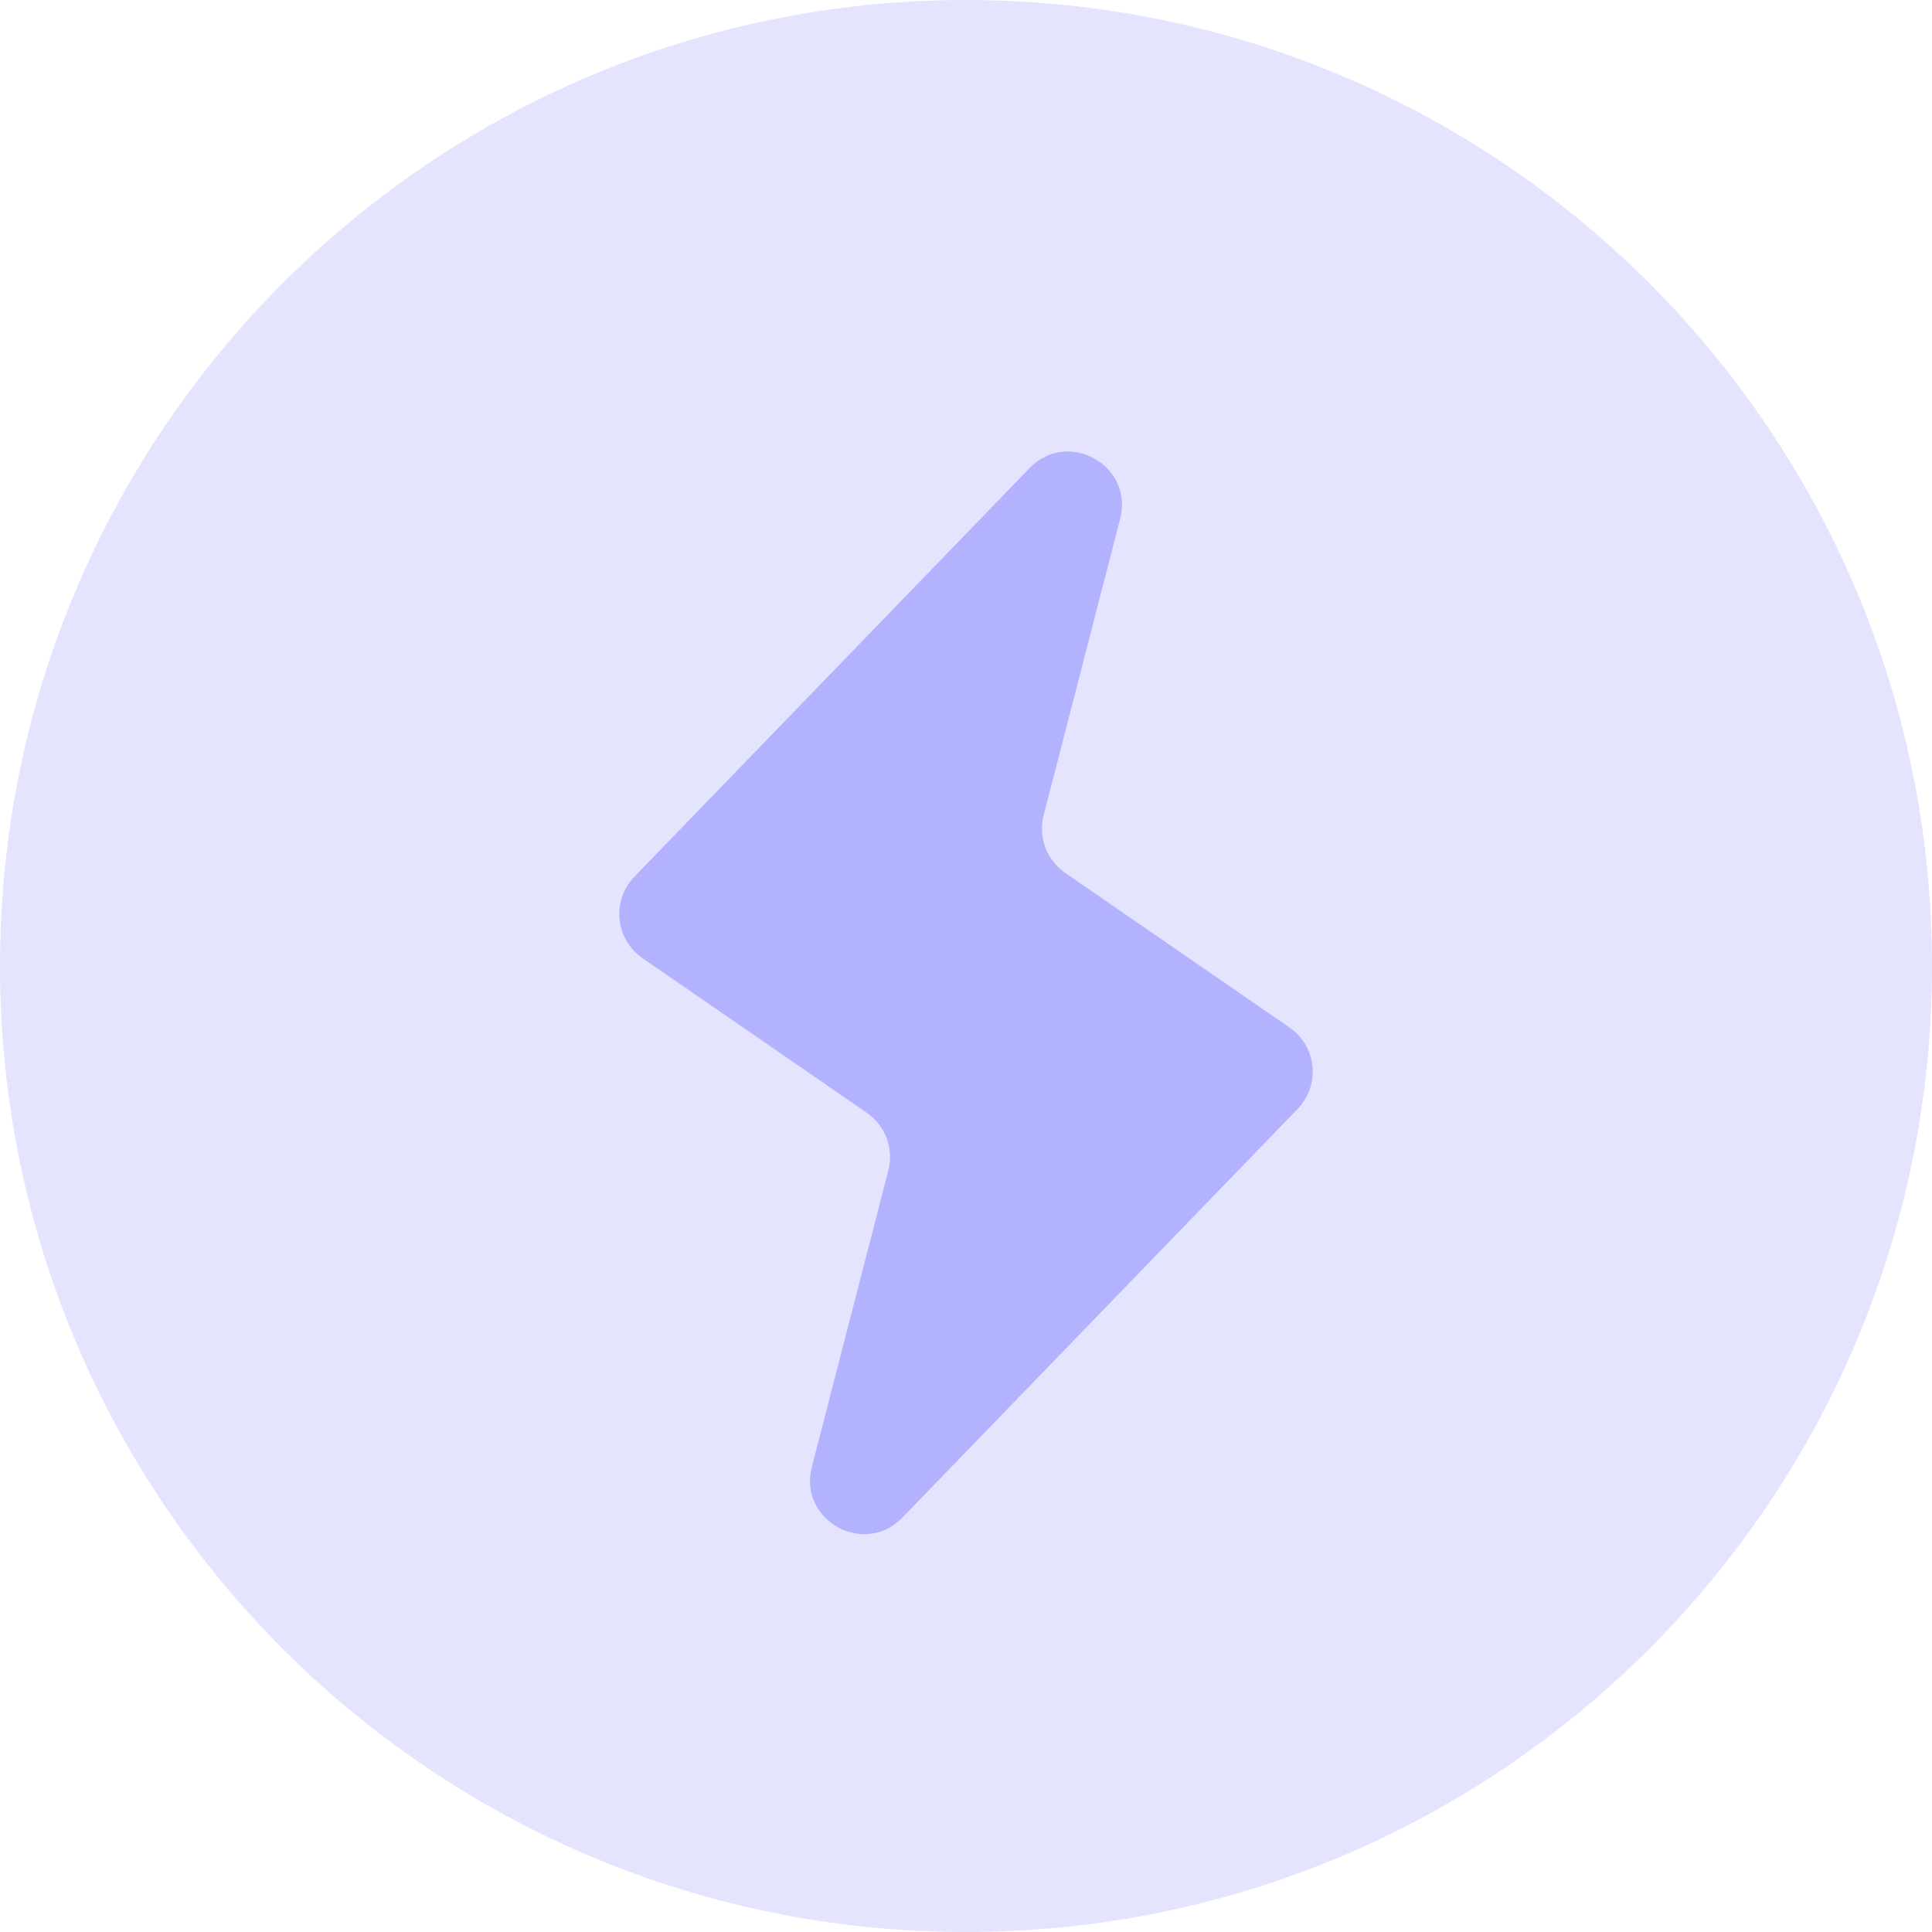 <?xml version="1.0" encoding="UTF-8"?> <svg xmlns="http://www.w3.org/2000/svg" width="36" height="36" viewBox="0 0 36 36" fill="none"><path opacity="0.21" d="M18 0C27.941 0 36 8.059 36 18C36 27.941 27.941 36 18 36C8.059 36 0 27.941 0 18C0 8.059 8.059 0 18 0Z" fill="#8280FF"></path><path d="M15.128 27.333C14.871 28.327 16.101 29.016 16.815 28.278L24.179 20.664C24.609 20.22 24.537 19.497 24.028 19.146L19.848 16.265C19.503 16.027 19.342 15.598 19.447 15.192L20.872 9.667C21.129 8.673 19.899 7.984 19.185 8.722L11.821 16.336C11.391 16.78 11.463 17.503 11.972 17.854L16.152 20.735C16.497 20.973 16.658 21.402 16.553 21.808L15.128 27.333Z" fill="#B3B2FF"></path></svg> 